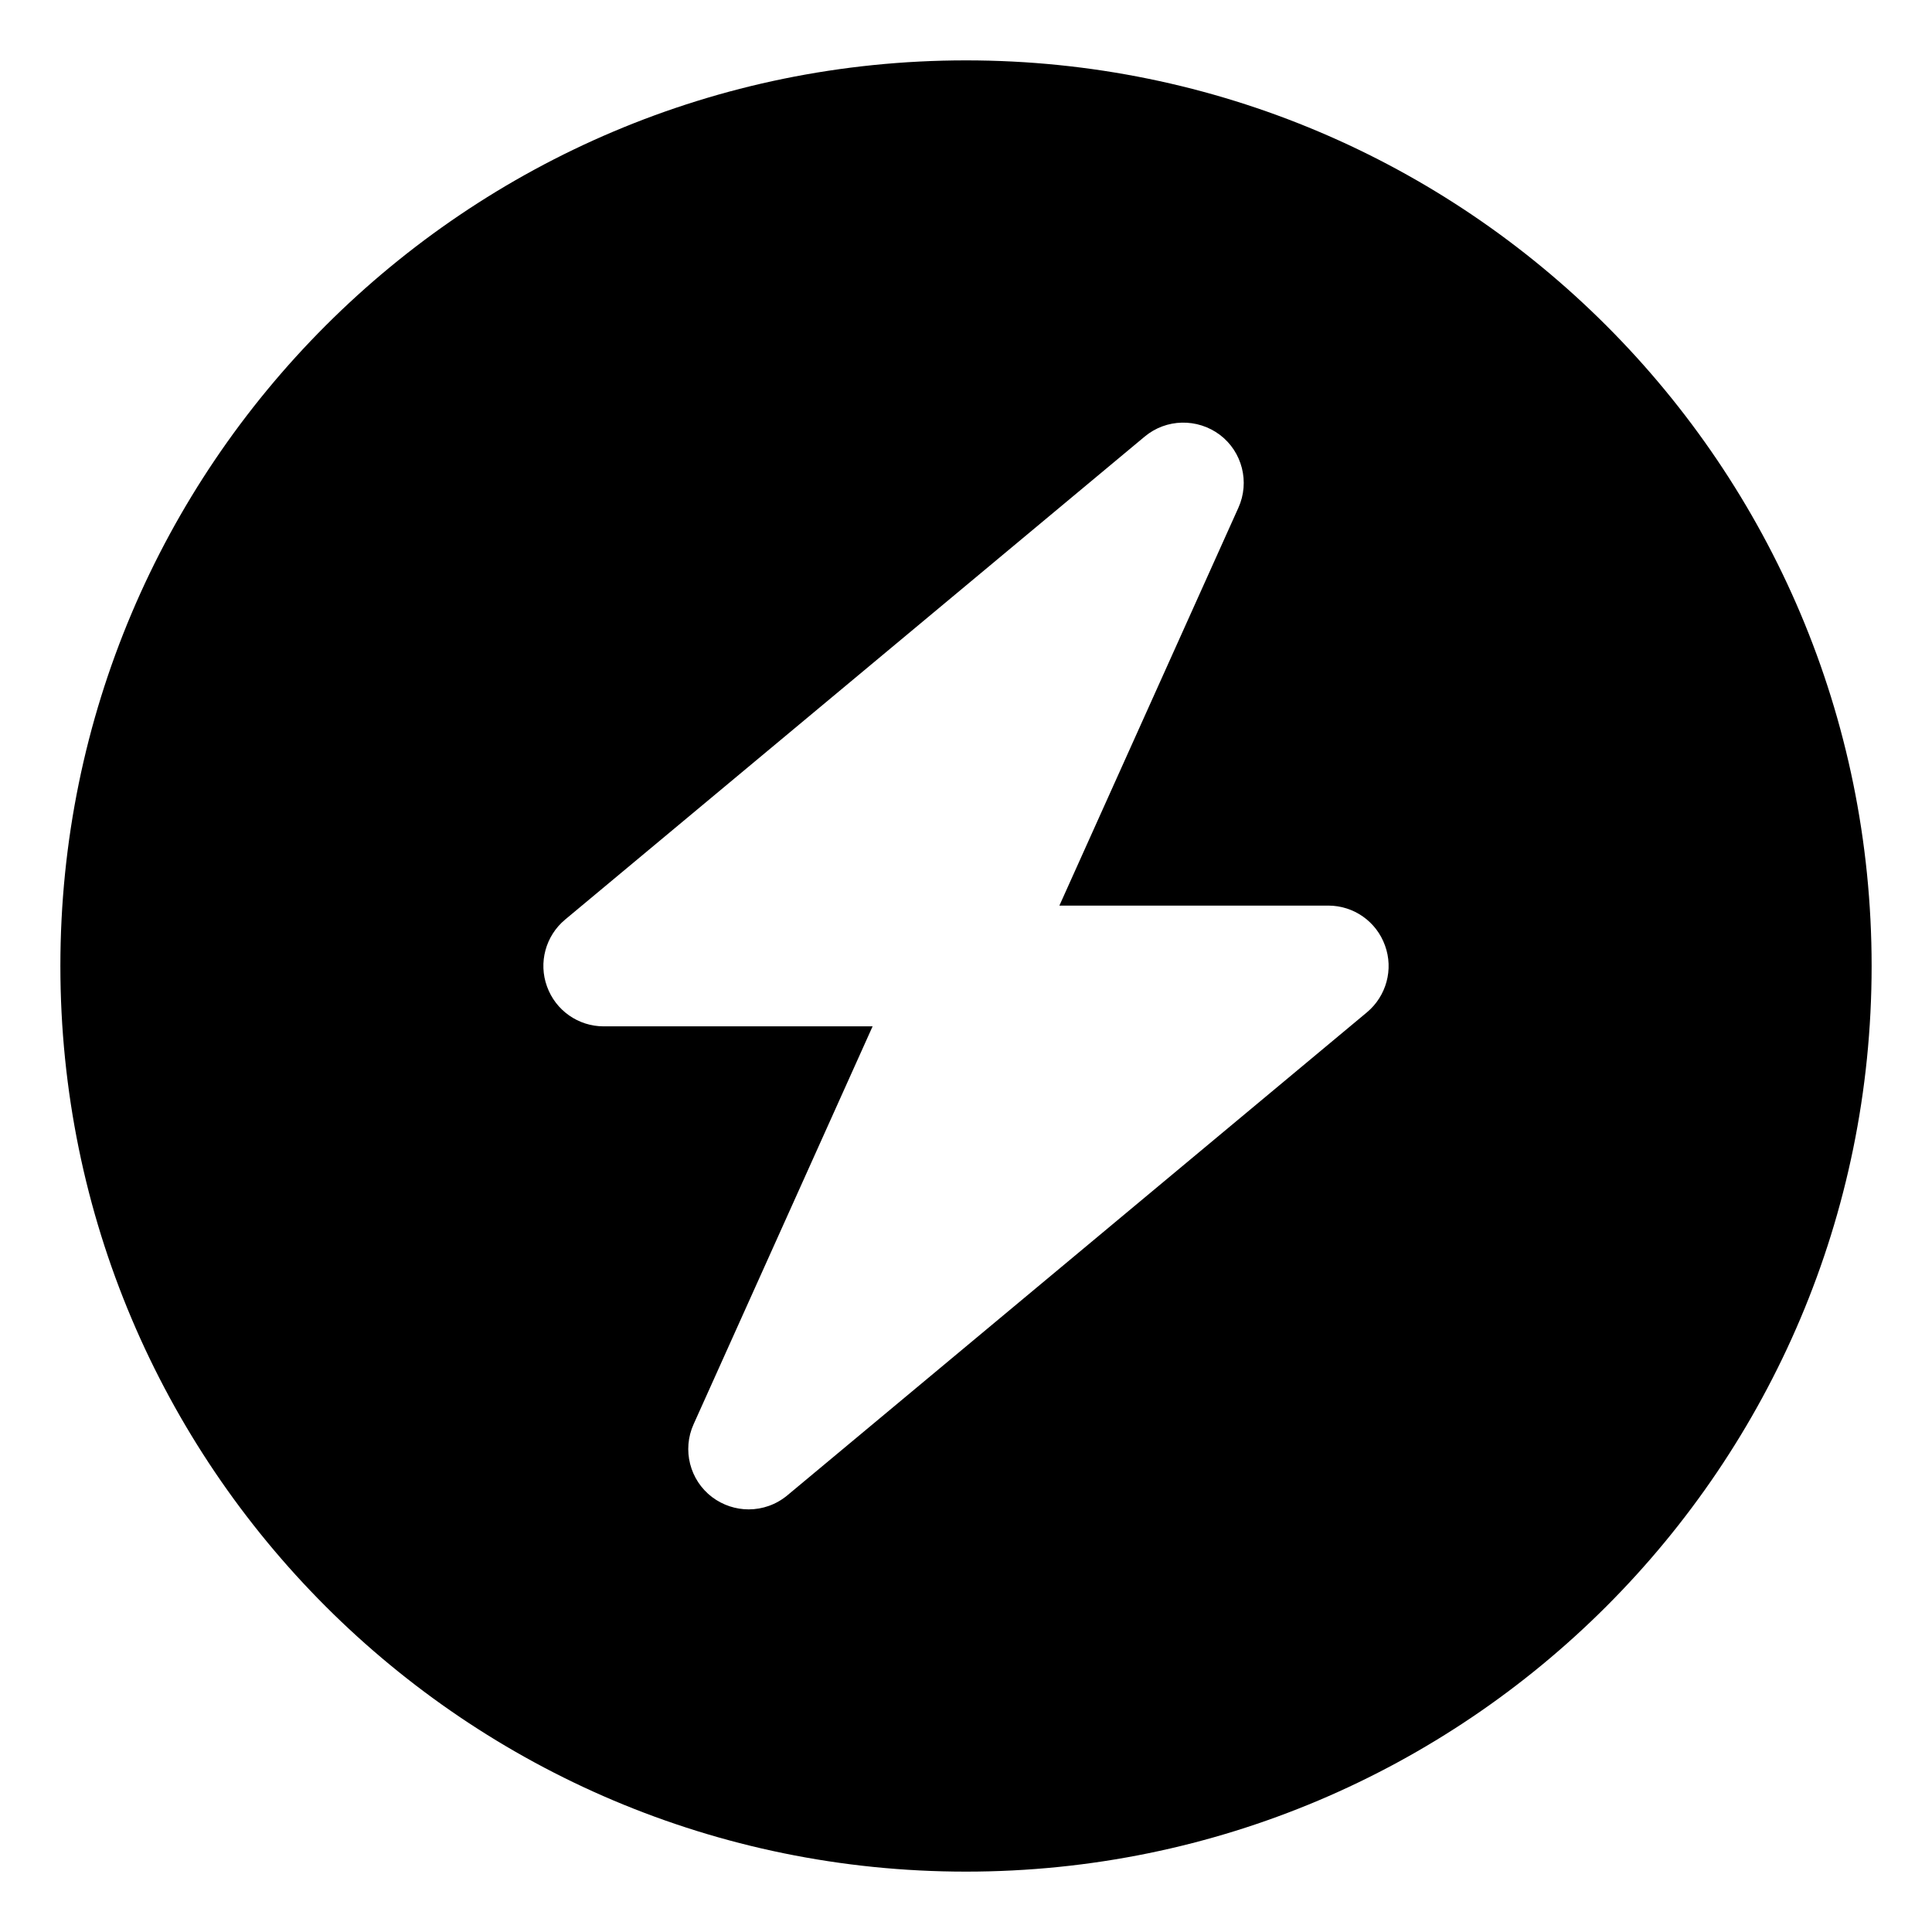 <svg xmlns="http://www.w3.org/2000/svg" viewBox="0 0 512 512"><!-- Font Awesome Pro 6.0.0-alpha2 by @fontawesome - https://fontawesome.com License - https://fontawesome.com/license (Commercial License) --><path d="M256 16C123.451 16 16 123.453 16 256S123.451 496 256 496S496 388.547 496 256S388.549 16 256 16ZM362.254 268.275L208.654 396.281C205.686 398.75 202.061 400 198.404 400C194.998 400 191.592 398.906 188.717 396.75C182.779 392.25 180.748 384.217 183.811 377.436L231.25 271.994H159.998C153.246 271.994 147.246 267.775 144.965 261.432C142.652 255.119 144.59 248.025 149.746 243.713L303.346 115.707C309.064 110.926 317.314 110.77 323.283 115.238C329.221 119.738 331.252 127.77 328.189 134.551L280.75 239.992H352.002C358.754 239.992 364.754 244.213 367.035 250.557C369.348 256.869 367.41 263.963 362.254 268.275Z"/></svg>